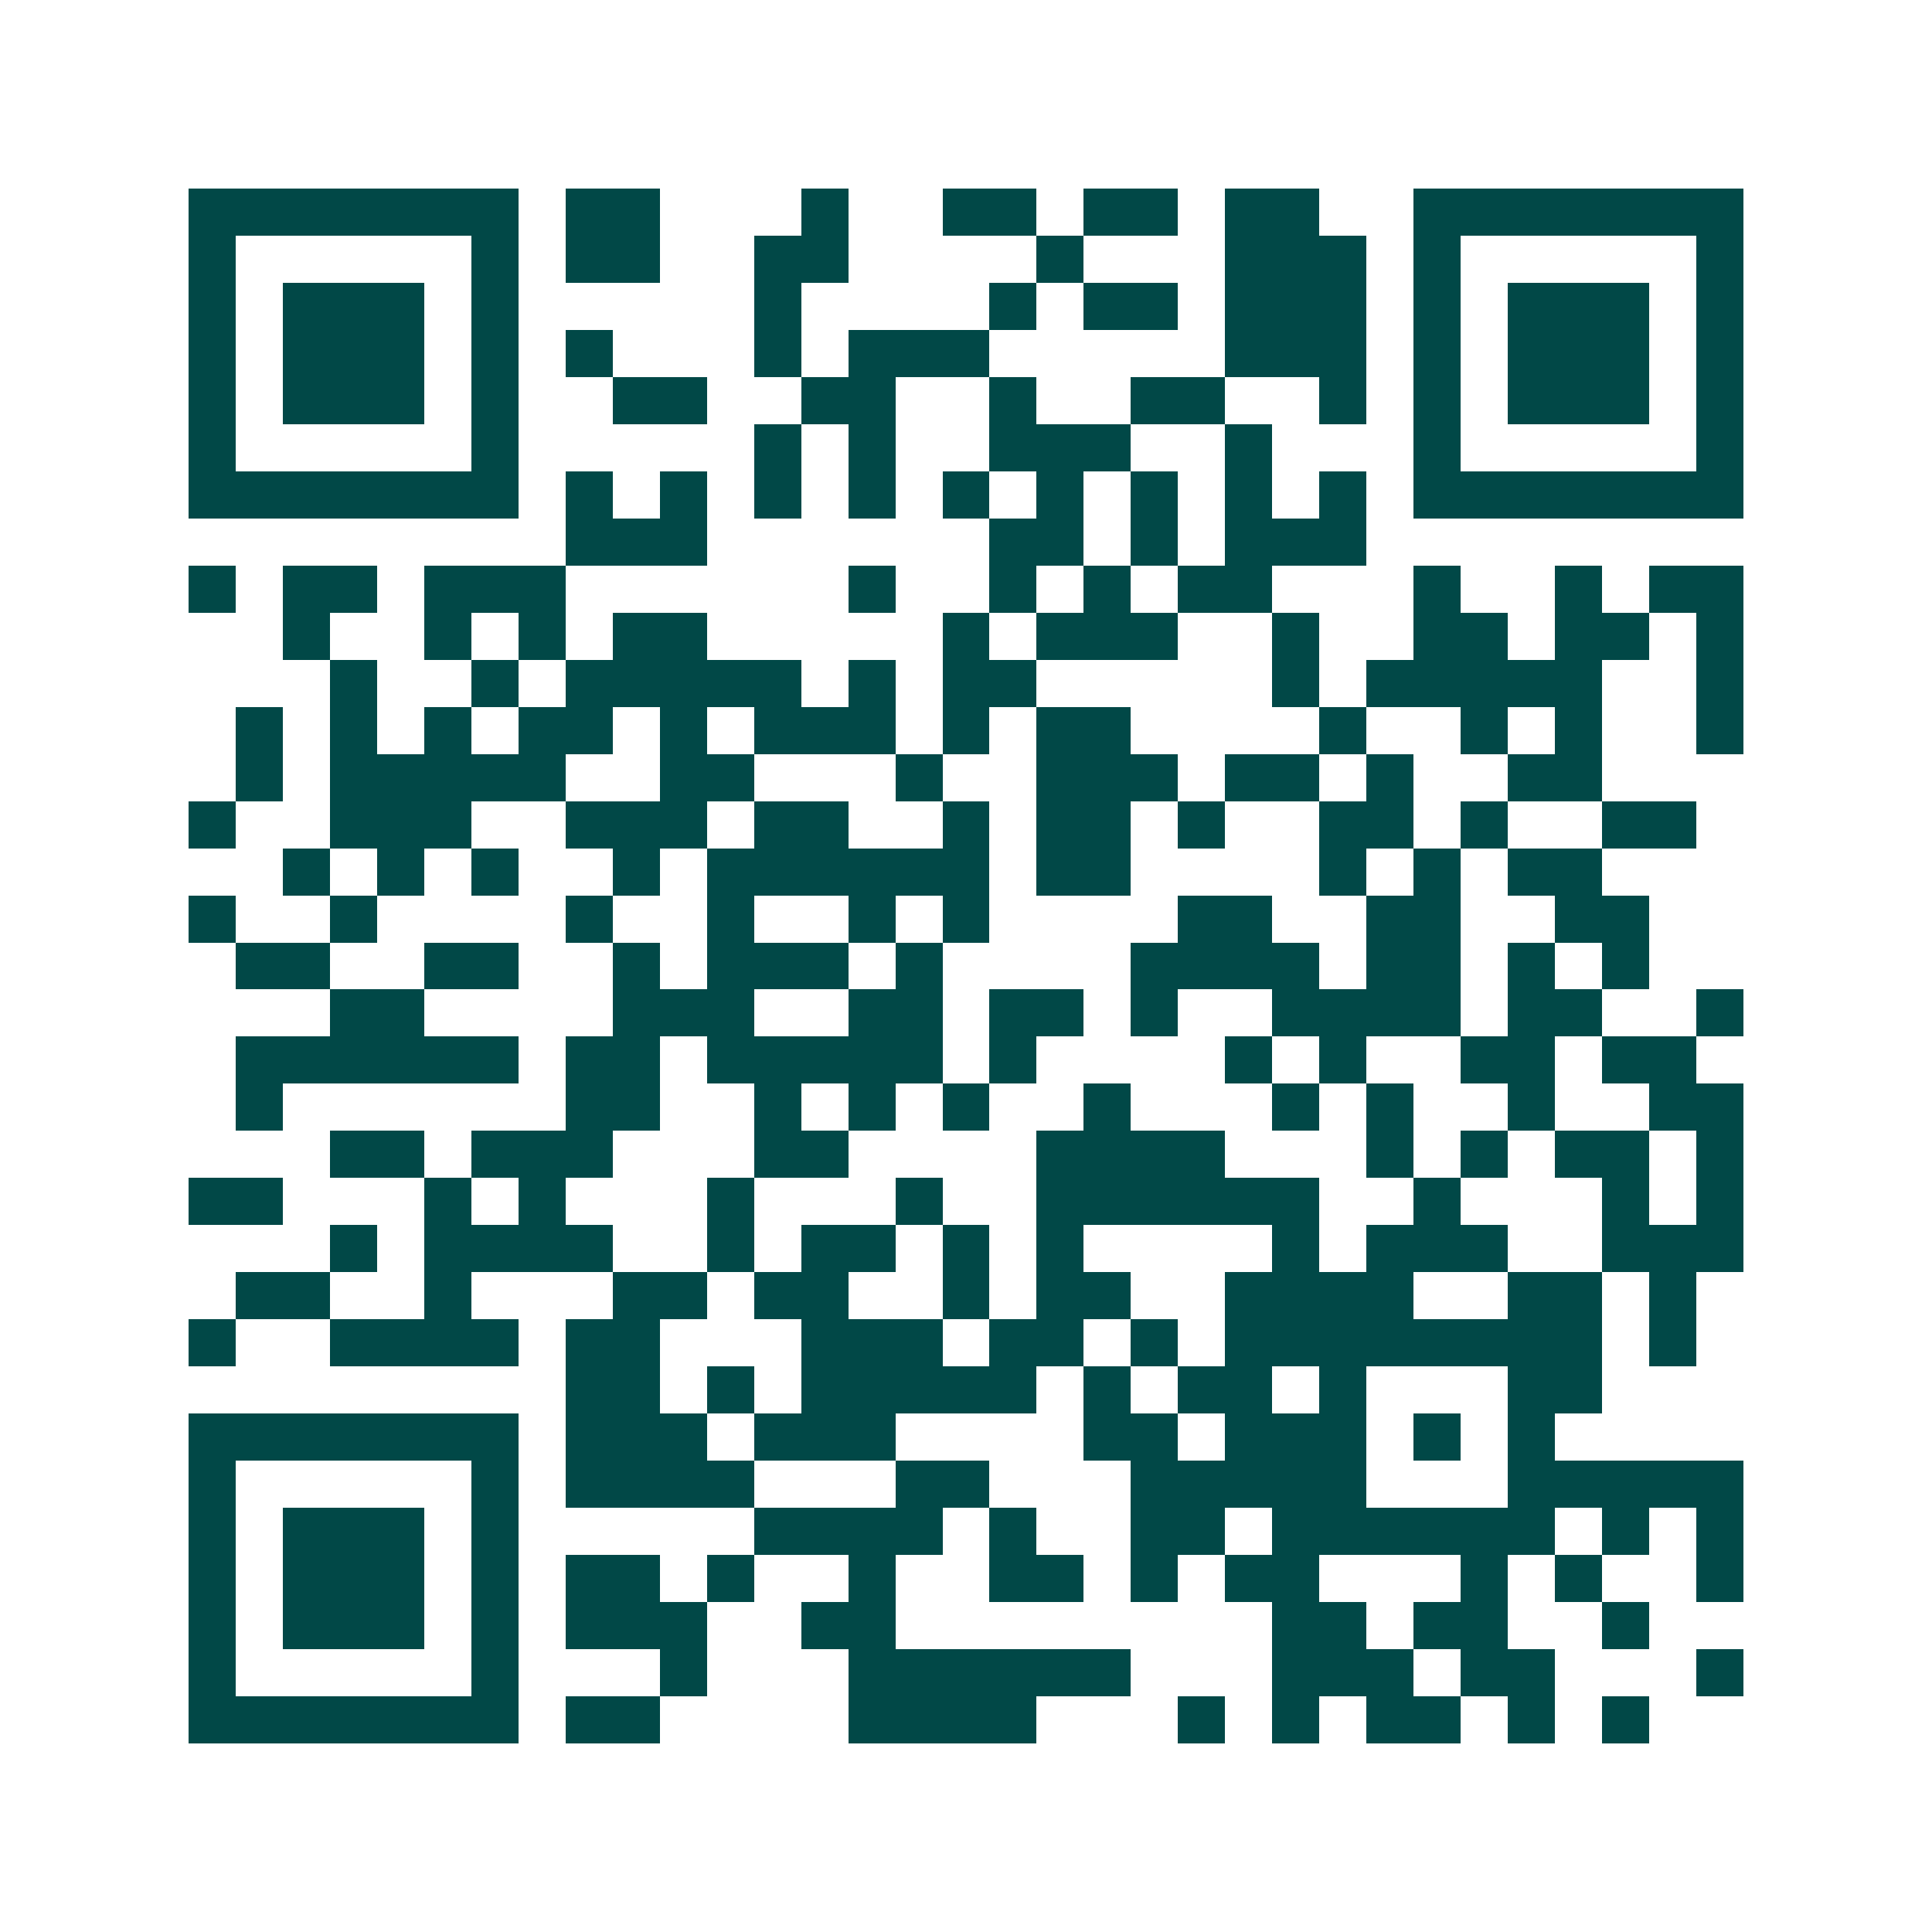 <svg xmlns="http://www.w3.org/2000/svg" width="200" height="200" viewBox="0 0 41 41" shape-rendering="crispEdges"><path fill="#ffffff" d="M0 0h41v41H0z"/><path stroke="#014847" d="M4 4.5h7m1 0h2m3 0h1m2 0h2m1 0h2m1 0h2m2 0h7M4 5.5h1m5 0h1m1 0h2m2 0h2m4 0h1m3 0h3m1 0h1m5 0h1M4 6.5h1m1 0h3m1 0h1m5 0h1m4 0h1m1 0h2m1 0h3m1 0h1m1 0h3m1 0h1M4 7.5h1m1 0h3m1 0h1m1 0h1m3 0h1m1 0h3m5 0h3m1 0h1m1 0h3m1 0h1M4 8.5h1m1 0h3m1 0h1m2 0h2m2 0h2m2 0h1m2 0h2m2 0h1m1 0h1m1 0h3m1 0h1M4 9.5h1m5 0h1m5 0h1m1 0h1m2 0h3m2 0h1m3 0h1m5 0h1M4 10.5h7m1 0h1m1 0h1m1 0h1m1 0h1m1 0h1m1 0h1m1 0h1m1 0h1m1 0h1m1 0h7M12 11.5h3m6 0h2m1 0h1m1 0h3M4 12.5h1m1 0h2m1 0h3m6 0h1m2 0h1m1 0h1m1 0h2m3 0h1m2 0h1m1 0h2M6 13.5h1m2 0h1m1 0h1m1 0h2m5 0h1m1 0h3m2 0h1m2 0h2m1 0h2m1 0h1M7 14.5h1m2 0h1m1 0h5m1 0h1m1 0h2m5 0h1m1 0h5m2 0h1M5 15.5h1m1 0h1m1 0h1m1 0h2m1 0h1m1 0h3m1 0h1m1 0h2m4 0h1m2 0h1m1 0h1m2 0h1M5 16.5h1m1 0h5m2 0h2m3 0h1m2 0h3m1 0h2m1 0h1m2 0h2M4 17.5h1m2 0h3m2 0h3m1 0h2m2 0h1m1 0h2m1 0h1m2 0h2m1 0h1m2 0h2M6 18.5h1m1 0h1m1 0h1m2 0h1m1 0h6m1 0h2m4 0h1m1 0h1m1 0h2M4 19.5h1m2 0h1m4 0h1m2 0h1m2 0h1m1 0h1m4 0h2m2 0h2m2 0h2M5 20.5h2m2 0h2m2 0h1m1 0h3m1 0h1m4 0h4m1 0h2m1 0h1m1 0h1M7 21.5h2m4 0h3m2 0h2m1 0h2m1 0h1m2 0h4m1 0h2m2 0h1M5 22.5h6m1 0h2m1 0h5m1 0h1m4 0h1m1 0h1m2 0h2m1 0h2M5 23.5h1m6 0h2m2 0h1m1 0h1m1 0h1m2 0h1m3 0h1m1 0h1m2 0h1m2 0h2M7 24.5h2m1 0h3m3 0h2m4 0h4m3 0h1m1 0h1m1 0h2m1 0h1M4 25.5h2m3 0h1m1 0h1m3 0h1m3 0h1m2 0h6m2 0h1m3 0h1m1 0h1M7 26.5h1m1 0h4m2 0h1m1 0h2m1 0h1m1 0h1m4 0h1m1 0h3m2 0h3M5 27.5h2m2 0h1m3 0h2m1 0h2m2 0h1m1 0h2m2 0h4m2 0h2m1 0h1M4 28.5h1m2 0h4m1 0h2m3 0h3m1 0h2m1 0h1m1 0h8m1 0h1M12 29.5h2m1 0h1m1 0h5m1 0h1m1 0h2m1 0h1m3 0h2M4 30.5h7m1 0h3m1 0h3m4 0h2m1 0h3m1 0h1m1 0h1M4 31.5h1m5 0h1m1 0h4m3 0h2m3 0h5m3 0h5M4 32.5h1m1 0h3m1 0h1m5 0h4m1 0h1m2 0h2m1 0h6m1 0h1m1 0h1M4 33.5h1m1 0h3m1 0h1m1 0h2m1 0h1m2 0h1m2 0h2m1 0h1m1 0h2m3 0h1m1 0h1m2 0h1M4 34.5h1m1 0h3m1 0h1m1 0h3m2 0h2m8 0h2m1 0h2m2 0h1M4 35.5h1m5 0h1m3 0h1m3 0h6m3 0h3m1 0h2m3 0h1M4 36.5h7m1 0h2m4 0h4m3 0h1m1 0h1m1 0h2m1 0h1m1 0h1"/></svg>
